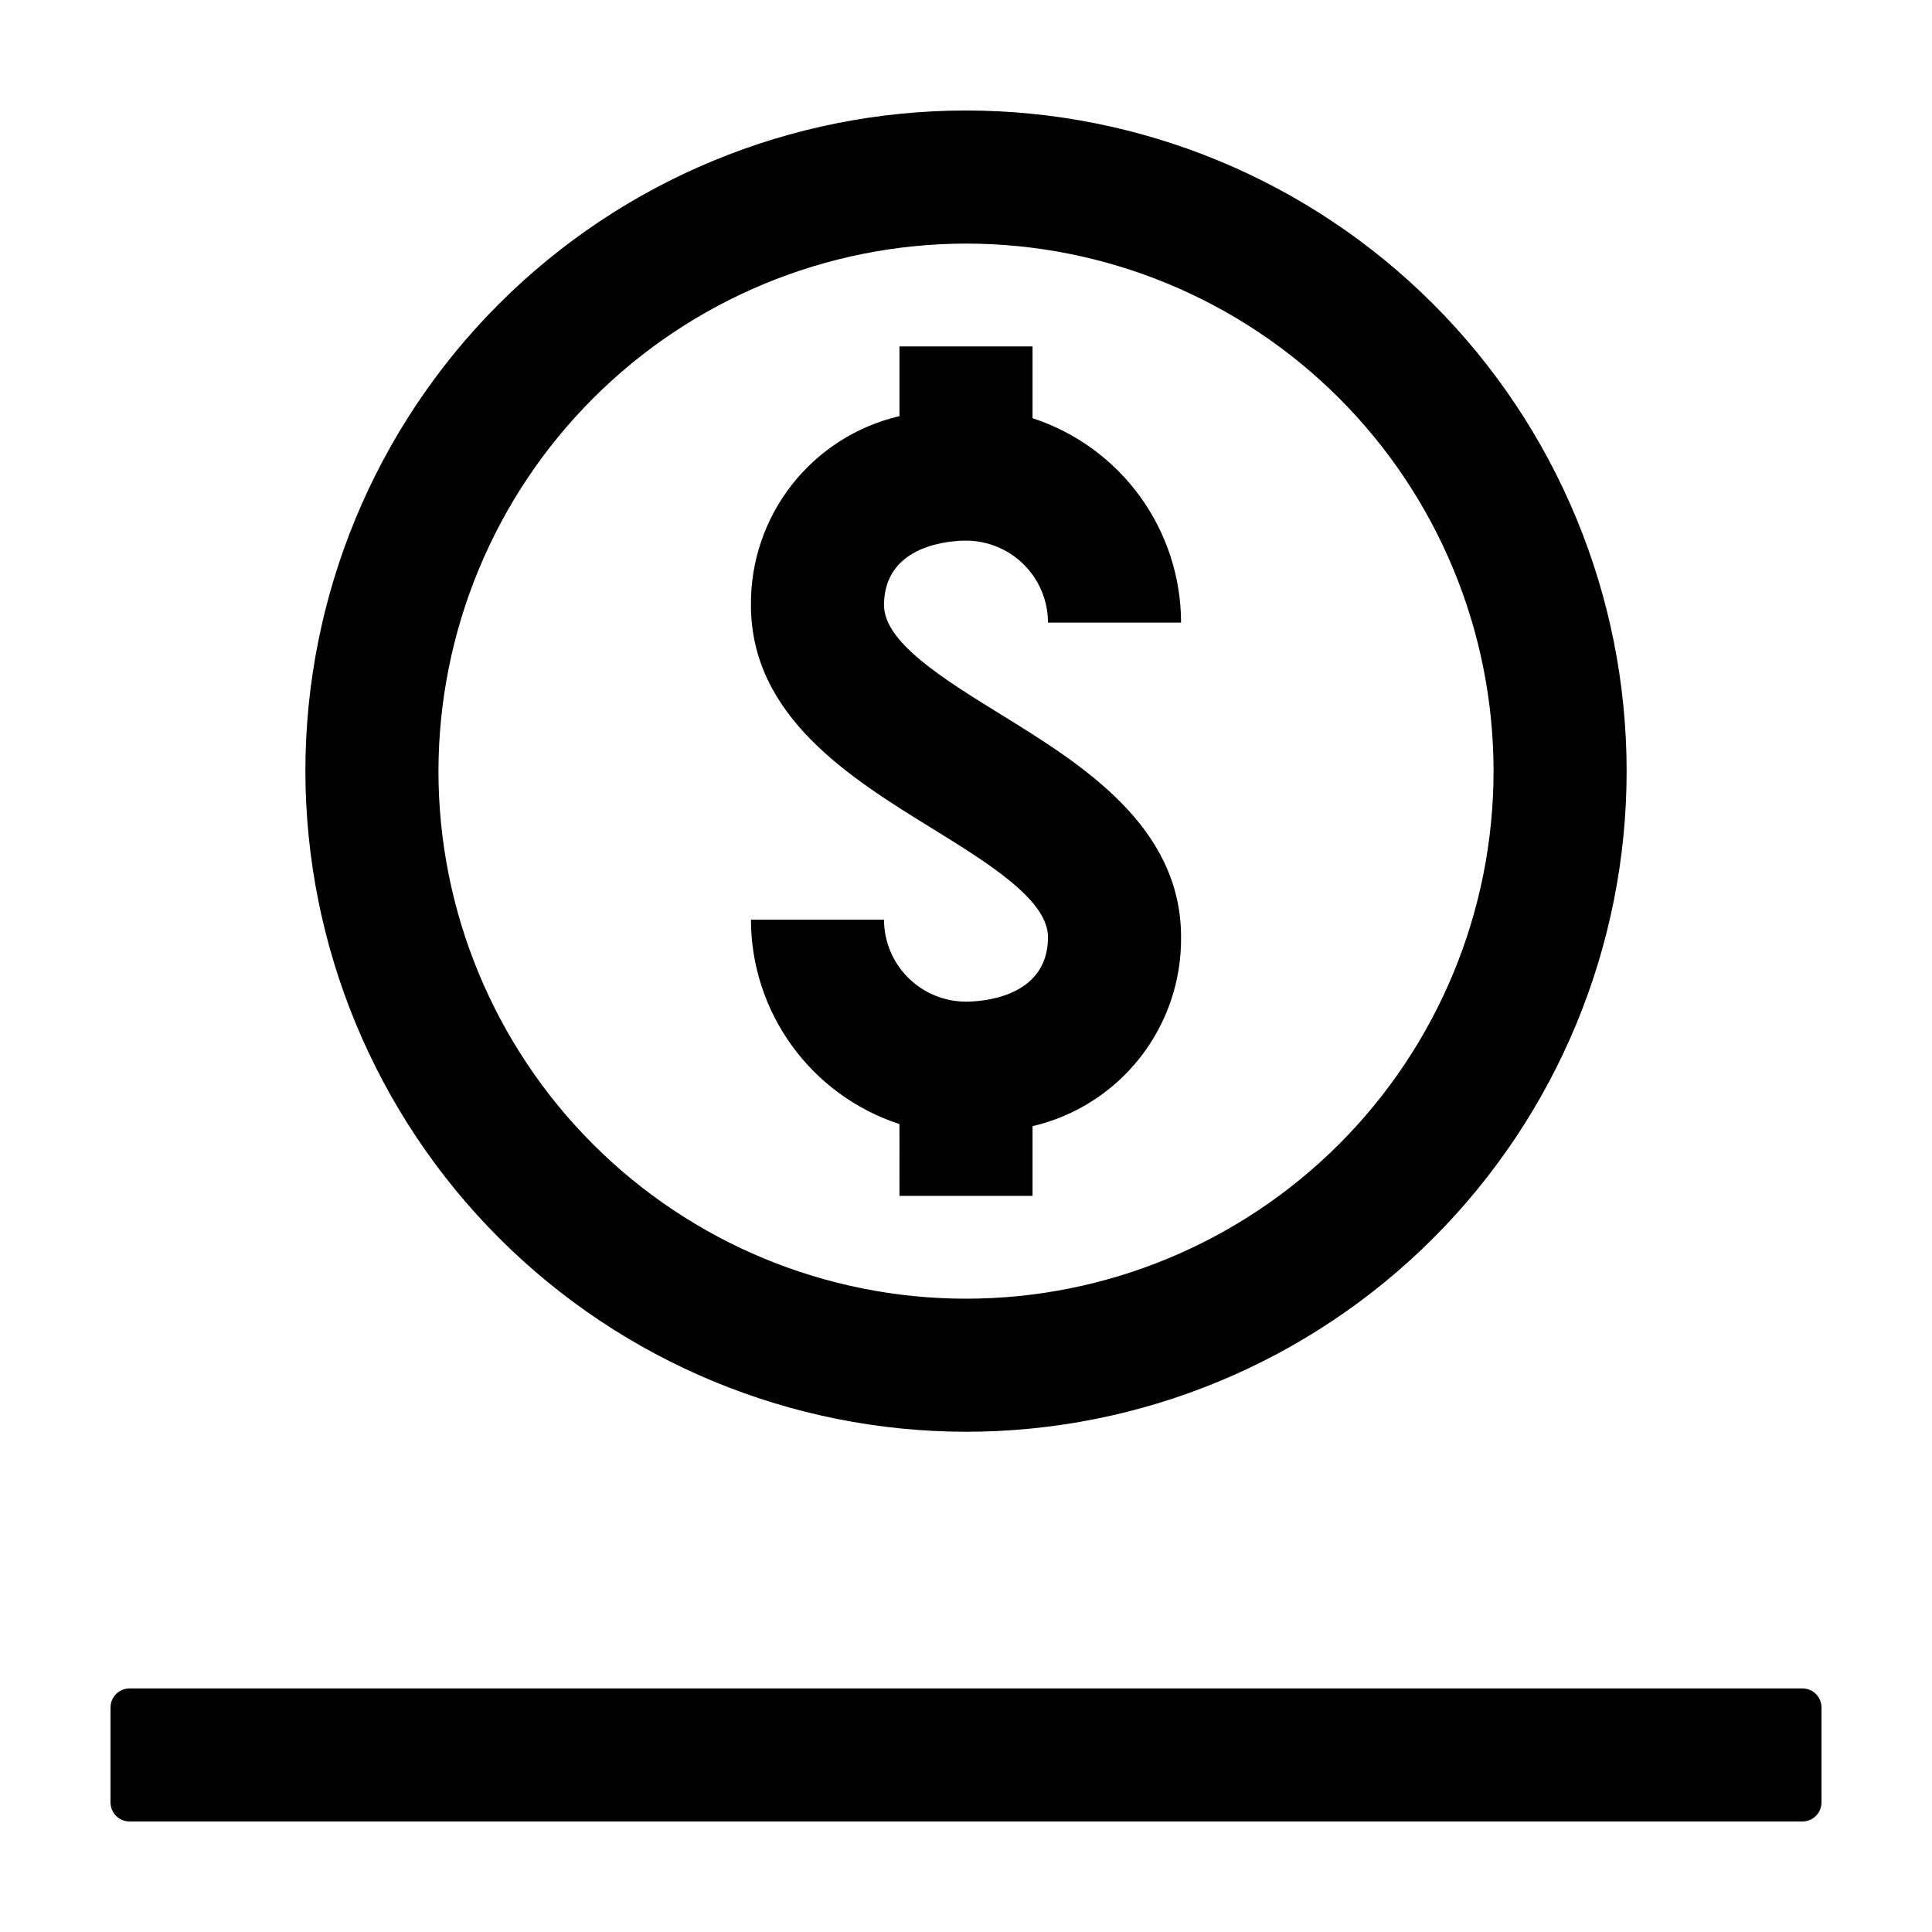 <?xml version="1.0" encoding="UTF-8"?>
<!-- Uploaded to: SVG Repo, www.svgrepo.com, Generator: SVG Repo Mixer Tools -->
<svg fill="#000000" width="800px" height="800px" version="1.1" viewBox="144 144 512 512" xmlns="http://www.w3.org/2000/svg">
 <path d="m421.73 392.35c0-9.844-15.754-19.578-30.992-28.984-21.266-13.133-47.73-29.477-47.73-58.992v-0.004c-0.109-11.578 3.731-22.852 10.887-31.957 7.152-9.105 17.195-15.504 28.473-18.137v-18.477h35.266v19.031h0.004c11.43 3.734 21.391 10.98 28.457 20.707 7.066 9.727 10.883 21.438 10.902 33.465h-35.266c-0.008-5.762-2.301-11.285-6.371-15.359-4.074-4.07-9.598-6.363-15.359-6.371-3.625 0-21.727 0.824-21.727 17.098 0 9.844 15.754 19.578 30.992 28.984 21.266 13.133 47.73 29.477 47.73 58.992v0.004c0.109 11.582-3.731 22.852-10.887 31.961-7.152 9.105-17.195 15.5-28.473 18.137v18.473h-35.266l-0.004-19.031c-11.43-3.731-21.391-10.977-28.457-20.707-7.07-9.727-10.883-21.438-10.902-33.461h35.266c0.008 5.762 2.301 11.281 6.371 15.355 4.074 4.074 9.598 6.363 15.355 6.371 3.629 0 21.73-0.824 21.73-17.098zm-196.8-43.988c0-46.434 18.445-90.965 51.277-123.8s77.363-51.277 123.79-51.277c46.434 0 90.965 18.445 123.8 51.277s51.277 77.363 51.277 123.8c0 46.43-18.445 90.961-51.277 123.79-32.832 32.836-77.363 51.281-123.8 51.281-46.414-0.055-90.914-18.516-123.73-51.336-32.824-32.824-51.285-77.324-51.336-123.74zm35.266 0c0 37.078 14.73 72.637 40.949 98.859 26.219 26.219 61.777 40.945 98.855 40.945 37.082 0 72.641-14.727 98.859-40.945 26.219-26.223 40.949-61.781 40.949-98.859 0-37.082-14.73-72.641-40.949-98.859s-61.777-40.949-98.859-40.949c-37.066 0.043-72.602 14.785-98.812 40.996-26.207 26.207-40.949 61.746-40.992 98.812zm-81.859 278.35h443.33c2.789 0 5.047-2.258 5.047-5.047v-25.172c0-1.336-0.531-2.621-1.477-3.566-0.945-0.949-2.231-1.48-3.57-1.48h-443.33c-1.34 0-2.625 0.531-3.57 1.48-0.945 0.945-1.477 2.231-1.477 3.566v25.172c0 1.34 0.531 2.625 1.477 3.57 0.945 0.945 2.231 1.477 3.57 1.477z"/>
</svg>